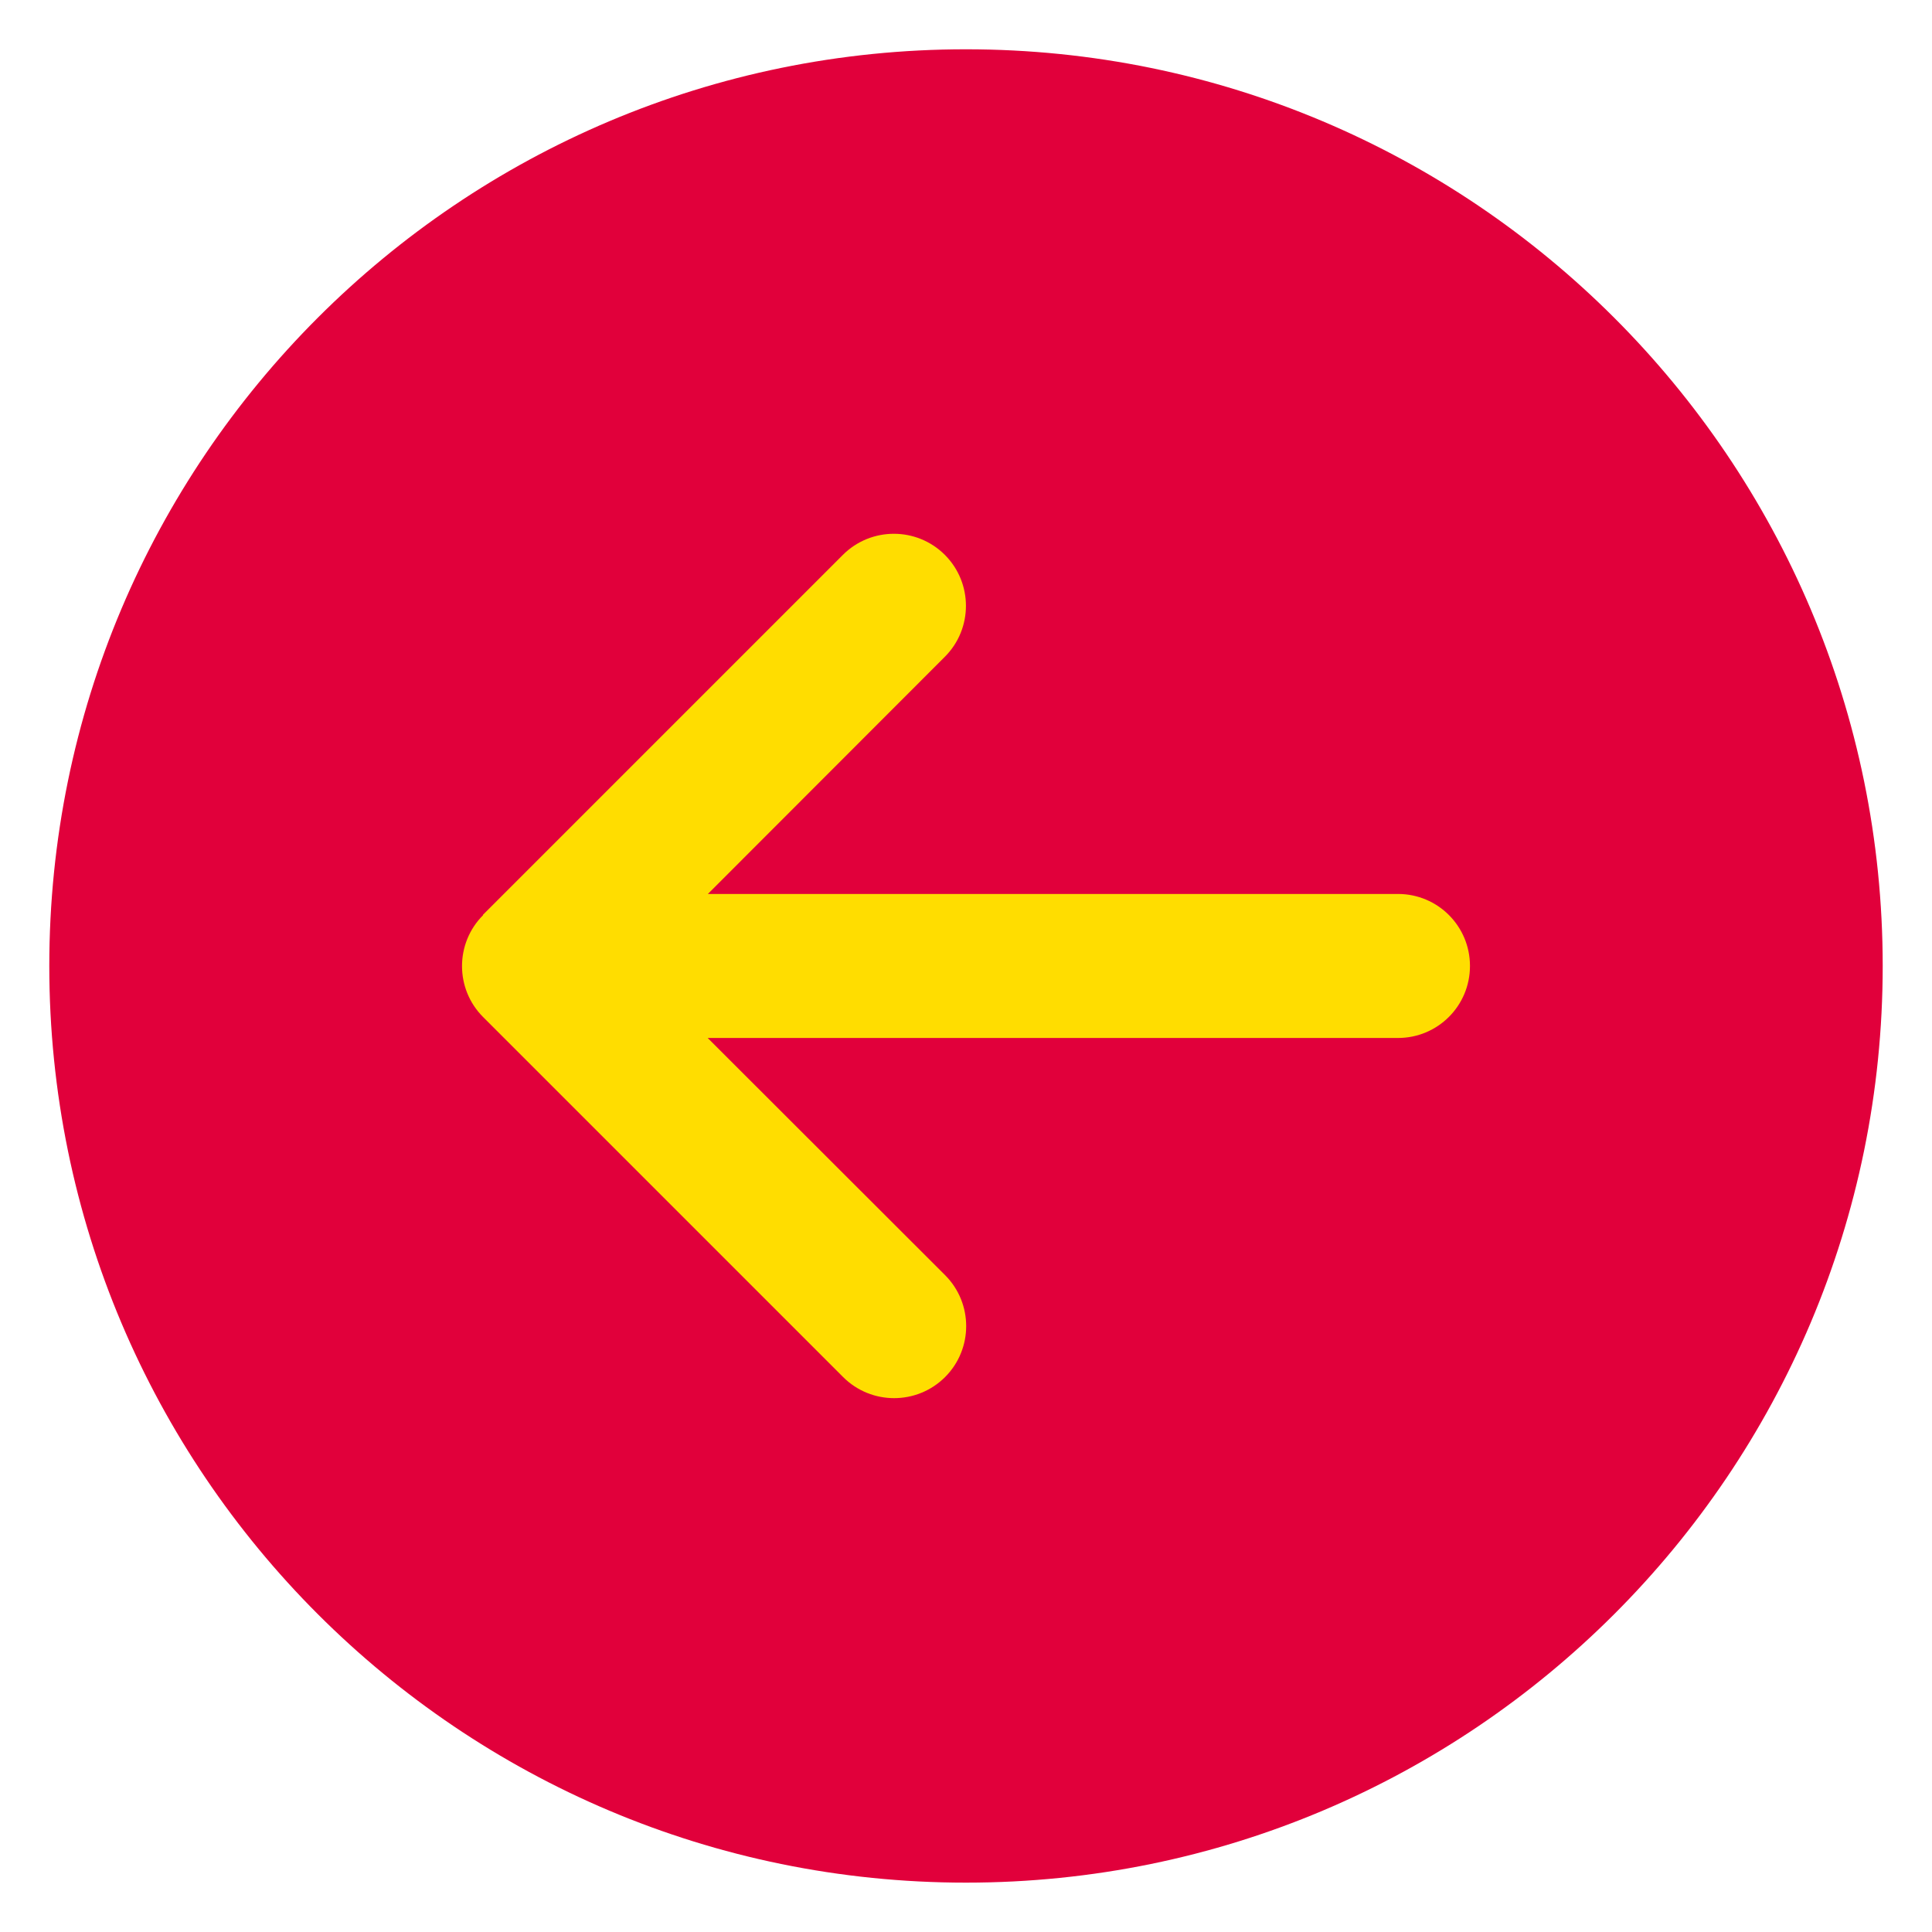 <?xml version="1.0" encoding="utf-8"?>
<!-- Generator: Adobe Illustrator 16.0.0, SVG Export Plug-In . SVG Version: 6.00 Build 0)  -->
<!DOCTYPE svg PUBLIC "-//W3C//DTD SVG 1.1//EN" "http://www.w3.org/Graphics/SVG/1.1/DTD/svg11.dtd">
<svg version="1.1" id="Capa_1" xmlns="http://www.w3.org/2000/svg" xmlns:xlink="http://www.w3.org/1999/xlink" x="0px" y="0px"
	 width="57.066px" height="57.064px" viewBox="0 0 57.066 57.064" enable-background="new 0 0 57.066 57.064" xml:space="preserve">
<path fill="#E1003B" d="M1.456,28.531c0,14.954,12.123,27.077,27.078,27.077S55.61,43.485,55.61,28.531S43.488,1.456,28.533,1.456
	C13.579,1.454,1.456,13.577,1.456,28.531"/>
<path fill="#FFDD00" d="M14.27,27.03c-0.831,0.831-0.831,2.18,0,3.011l10.634,10.634c0.831,0.83,2.18,0.83,3.011,0
	c0.831-0.831,0.831-2.18,0-3.011l-7.012-7.005h20.389c1.177,0,2.127-0.95,2.127-2.127c0-1.176-0.95-2.127-2.127-2.127H20.909
	l6.999-7.005c0.831-0.83,0.831-2.18,0-3.011c-0.831-0.83-2.18-0.83-3.011,0L14.263,27.023L14.27,27.03z"/>
</svg>

